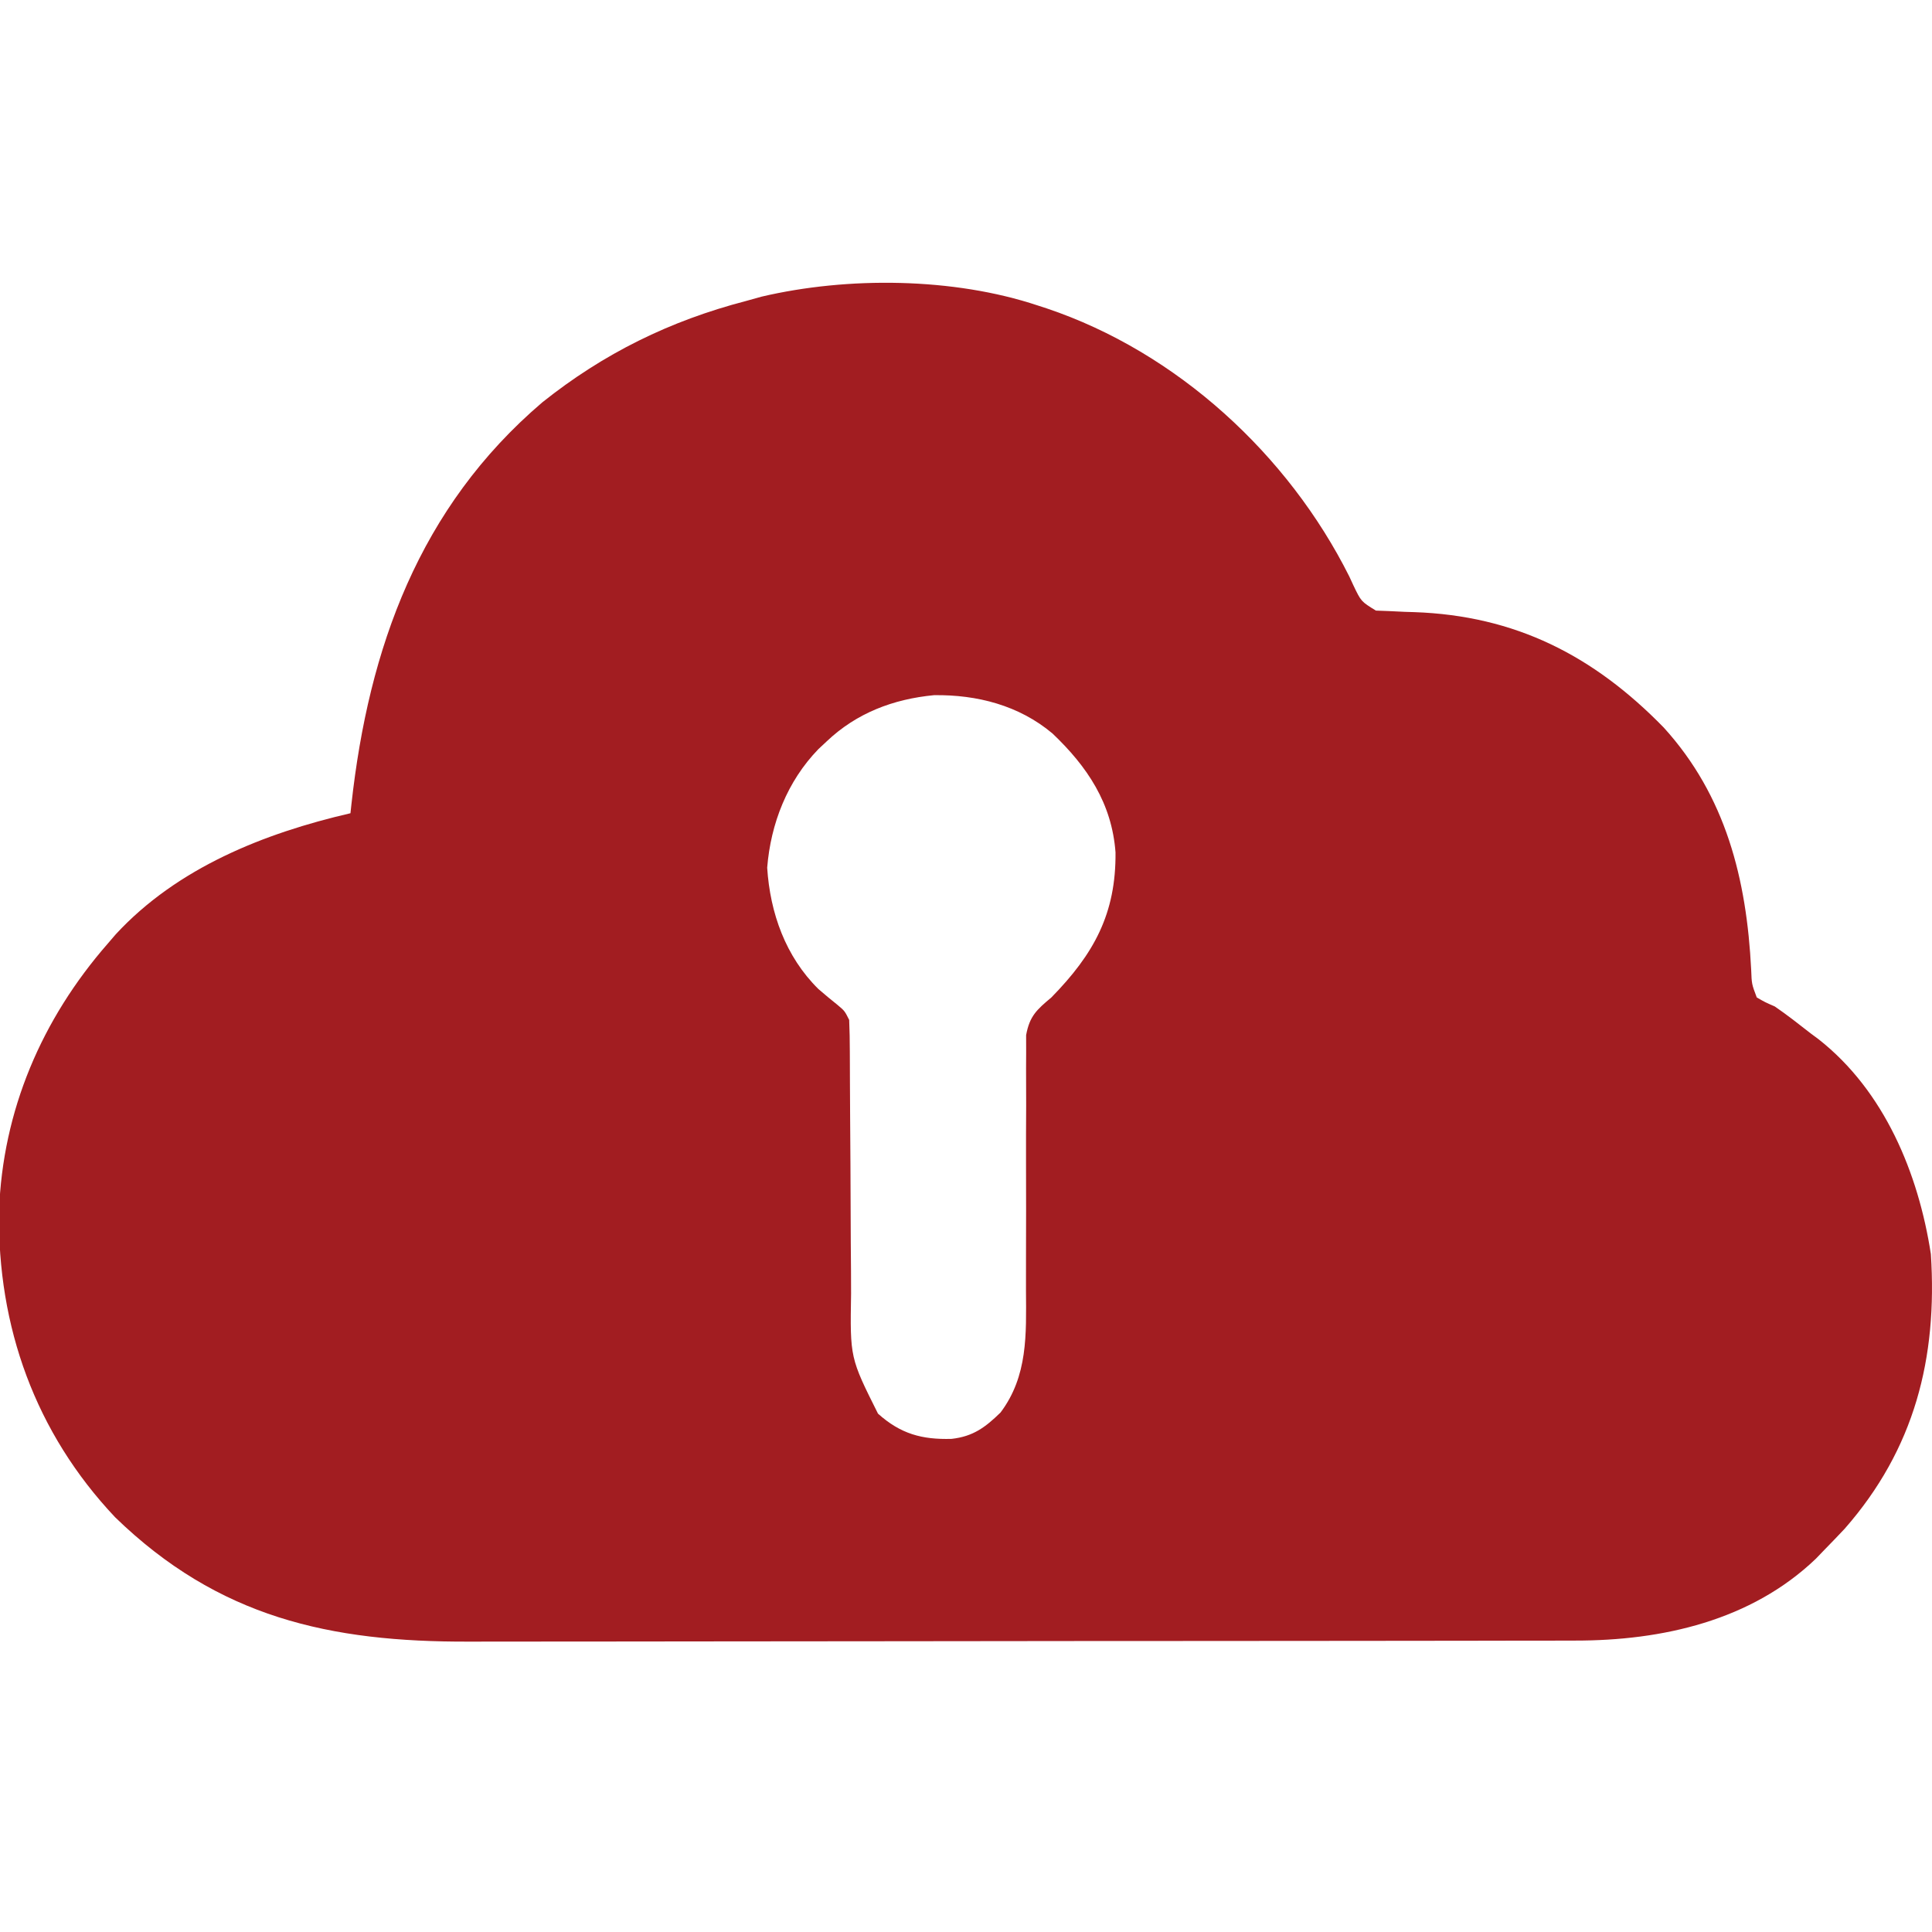 <?xml version="1.0" encoding="UTF-8"?>
<svg version="1.1" xmlns="http://www.w3.org/2000/svg" width="430" height="430">
<path d="M0 0 C0.642 0.209 1.285 0.418 1.947 0.633 C30.932 10.373 55.711 33.152 69.312 60.312 C69.614 60.965 69.915 61.618 70.226 62.291 C71.949 65.884 71.949 65.884 75.238 67.898 C76.15 67.932 77.061 67.965 78 68 C79.214 68.058 80.429 68.116 81.68 68.176 C82.354 68.197 83.028 68.218 83.722 68.239 C106.261 69.008 123.663 77.902 139.289 93.922 C153.129 109.151 157.744 127.695 158.754 147.812 C158.872 151.02 158.872 151.02 160 154 C161.855 155.066 161.855 155.066 164 156 C166.755 157.886 169.37 159.945 172 162 C172.87 162.646 172.87 162.646 173.758 163.305 C188.415 174.826 195.981 193.147 198.75 211.125 C200.242 234.251 195.142 254.498 179.562 272.25 C178.057 273.848 176.538 275.433 175 277 C174.398 277.626 173.796 278.253 173.176 278.898 C158.758 292.722 138.919 297.156 119.591 297.14 C118.448 297.143 117.306 297.146 116.128 297.149 C112.302 297.158 108.475 297.16 104.648 297.161 C101.903 297.165 99.158 297.171 96.413 297.176 C88.956 297.19 81.499 297.196 74.042 297.2 C69.38 297.203 64.719 297.207 60.057 297.212 C47.134 297.224 34.211 297.234 21.289 297.238 C20.462 297.238 19.636 297.238 18.785 297.238 C17.542 297.239 17.542 297.239 16.275 297.239 C14.596 297.239 12.918 297.24 11.24 297.24 C9.991 297.241 9.991 297.241 8.717 297.241 C-4.758 297.245 -18.234 297.262 -31.709 297.286 C-45.564 297.309 -59.42 297.322 -73.275 297.323 C-81.046 297.324 -88.817 297.33 -96.588 297.348 C-103.208 297.363 -109.828 297.368 -116.448 297.36 C-119.82 297.356 -123.192 297.359 -126.564 297.371 C-157.629 297.479 -182.381 292.009 -205.375 269.695 C-223.111 250.913 -231.613 227.288 -231.211 201.57 C-230.44 179.181 -221.692 158.807 -207 142 C-206.13 140.987 -206.13 140.987 -205.242 139.953 C-191.548 125.132 -172.238 117.45 -153 113 C-152.93 112.352 -152.86 111.703 -152.788 111.035 C-148.952 76.202 -137.687 44.909 -110.299 21.549 C-96.625 10.636 -81.893 3.401 -65 -1 C-63.854 -1.32 -62.708 -1.639 -61.527 -1.969 C-42.315 -6.484 -18.772 -6.257 0 0 Z M-47 97 C-47.615 97.575 -48.23 98.15 -48.863 98.742 C-55.767 105.868 -59.463 115.293 -60.25 125.125 C-59.599 135.214 -56.156 144.901 -48.867 152.109 C-47.482 153.311 -46.074 154.486 -44.637 155.625 C-43 157 -43 157 -42 159 C-41.899 161.347 -41.864 163.696 -41.858 166.045 C-41.853 167.133 -41.853 167.133 -41.848 168.243 C-41.84 169.822 -41.835 171.402 -41.831 172.981 C-41.824 175.487 -41.808 177.994 -41.79 180.5 C-41.738 187.628 -41.69 194.756 -41.674 201.885 C-41.664 206.244 -41.634 210.604 -41.593 214.963 C-41.581 216.618 -41.575 218.274 -41.578 219.929 C-41.813 234.193 -41.813 234.193 -35.588 246.631 C-30.551 251.151 -25.797 252.432 -19.207 252.246 C-14.418 251.712 -11.69 249.674 -8.312 246.375 C-2.21 238.271 -2.591 228.954 -2.65 219.312 C-2.664 216.848 -2.658 214.385 -2.646 211.921 C-2.615 204.922 -2.62 197.924 -2.64 190.926 C-2.651 186.63 -2.637 182.334 -2.61 178.038 C-2.604 176.406 -2.608 174.775 -2.622 173.143 C-2.641 170.865 -2.63 168.588 -2.612 166.31 C-2.615 164.368 -2.615 164.368 -2.619 162.388 C-1.841 158.132 -0.262 156.739 3 154 C12.46 144.343 17.404 135.36 17.277 121.711 C16.46 110.77 11.012 102.636 3.25 95.25 C-4.192 88.993 -13.532 86.594 -23.117 86.723 C-32.216 87.598 -40.361 90.699 -47 97 Z " fill="#A21D21" transform="translate(231,68)"/>
</svg>

